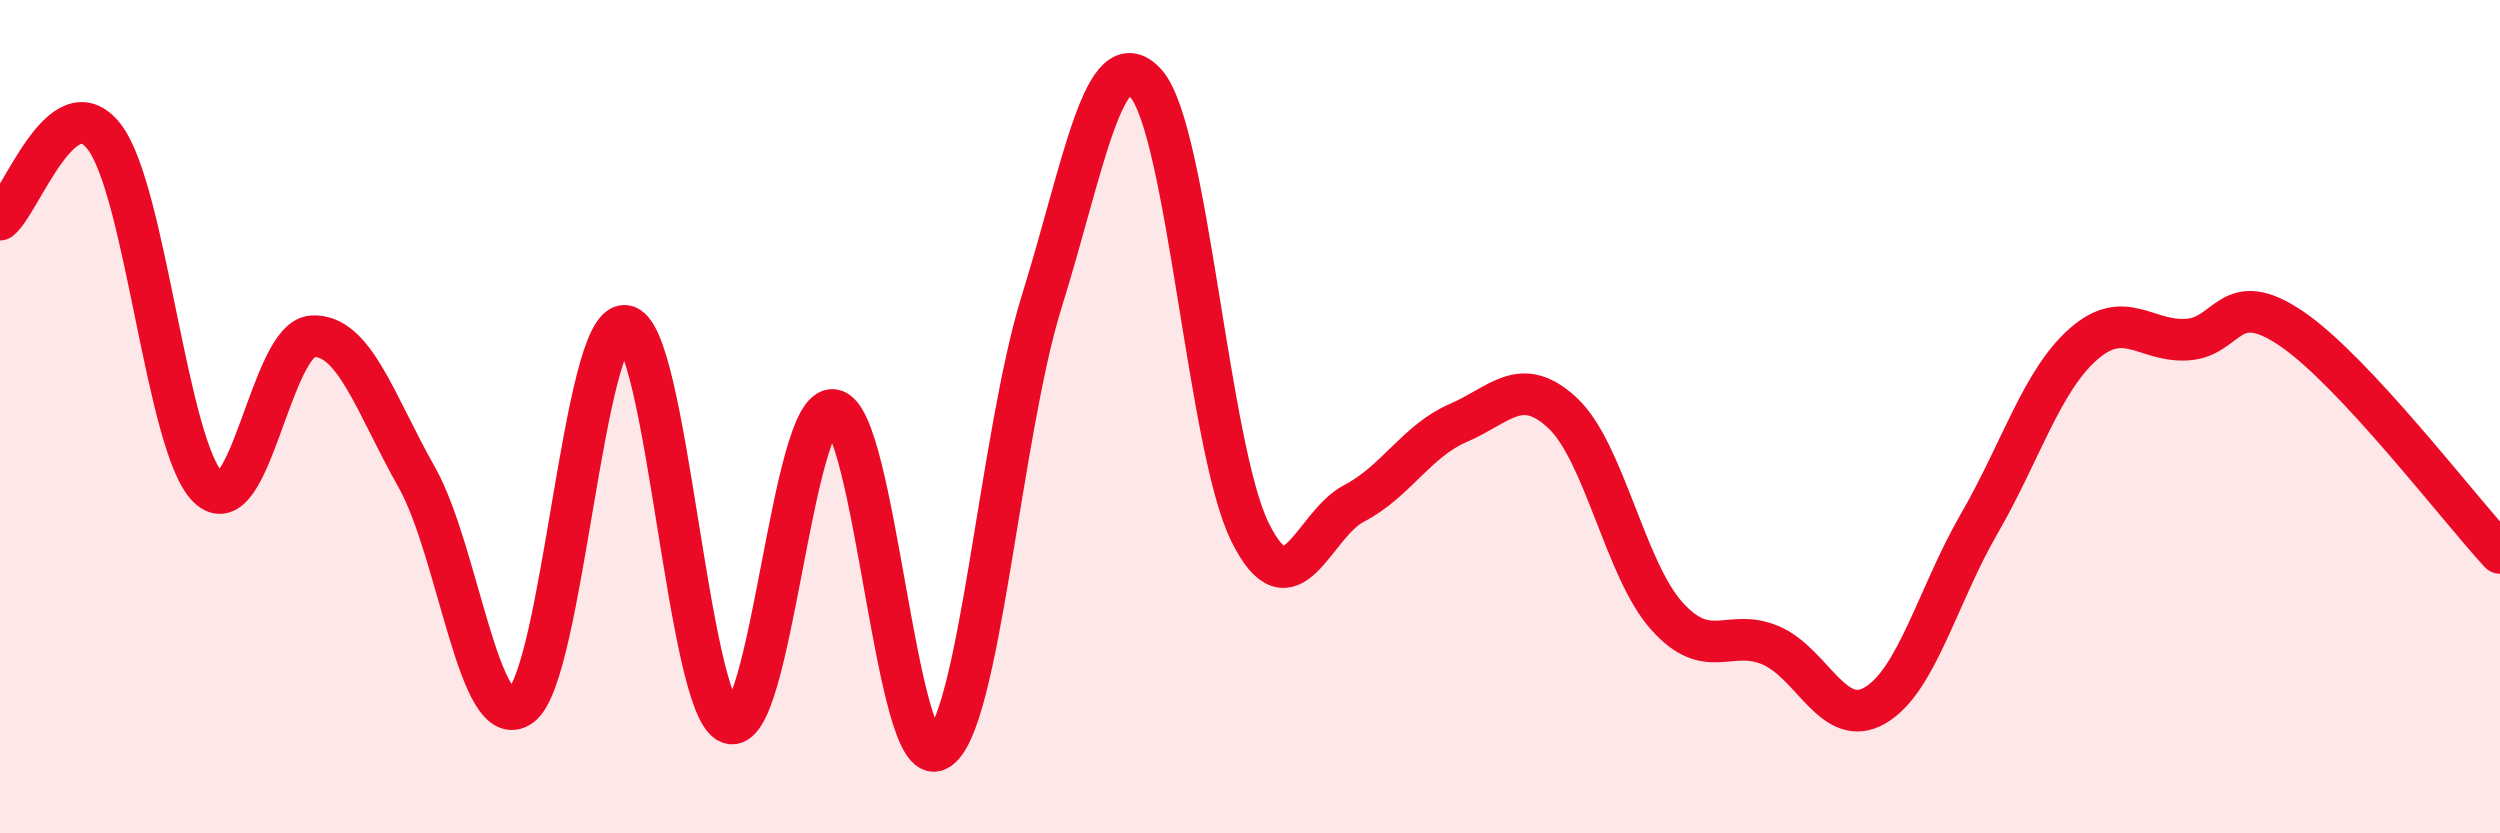 
    <svg width="60" height="20" viewBox="0 0 60 20" xmlns="http://www.w3.org/2000/svg">
      <path
        d="M 0,5.27 C 0.5,4.87 1.5,1.99 2.5,3.28 C 3.5,4.57 4,10.74 5,11.7 C 6,12.66 6.5,8.12 7.5,8.07 C 8.5,8.02 9,9.68 10,11.45 C 11,13.22 11.5,17.67 12.5,16.94 C 13.5,16.21 14,7.74 15,7.82 C 16,7.9 16.5,16.95 17.5,17.35 C 18.5,17.75 19,9.71 20,9.84 C 21,9.97 21.5,18.52 22.5,18 C 23.5,17.48 24,10.44 25,7.24 C 26,4.04 26.5,0.89 27.5,2 C 28.5,3.11 29,10.75 30,12.77 C 31,14.79 31.5,12.6 32.5,12.08 C 33.5,11.56 34,10.58 35,10.15 C 36,9.72 36.5,8.98 37.5,9.91 C 38.5,10.84 39,13.66 40,14.78 C 41,15.9 41.5,15.06 42.5,15.49 C 43.5,15.92 44,17.51 45,16.93 C 46,16.35 46.5,14.3 47.5,12.57 C 48.5,10.84 49,9.14 50,8.26 C 51,7.38 51.5,8.22 52.5,8.15 C 53.5,8.08 53.5,6.87 55,7.89 C 56.5,8.91 59,12.19 60,13.27L60 20L0 20Z"
        fill="#EB0A25"
        opacity="0.1"
        stroke-linecap="round"
        stroke-linejoin="round"
      />
      <path
        d="M 0,5.27 C 0.5,4.87 1.5,1.99 2.5,3.28 C 3.5,4.57 4,10.74 5,11.7 C 6,12.66 6.5,8.12 7.5,8.07 C 8.5,8.02 9,9.68 10,11.45 C 11,13.22 11.5,17.67 12.5,16.94 C 13.5,16.21 14,7.74 15,7.82 C 16,7.9 16.5,16.95 17.5,17.35 C 18.5,17.75 19,9.71 20,9.84 C 21,9.97 21.5,18.52 22.5,18 C 23.5,17.48 24,10.44 25,7.24 C 26,4.04 26.5,0.89 27.5,2 C 28.5,3.11 29,10.75 30,12.77 C 31,14.79 31.5,12.6 32.5,12.08 C 33.5,11.56 34,10.58 35,10.15 C 36,9.72 36.5,8.98 37.5,9.91 C 38.5,10.84 39,13.66 40,14.78 C 41,15.9 41.5,15.06 42.5,15.49 C 43.5,15.92 44,17.51 45,16.93 C 46,16.35 46.5,14.3 47.5,12.57 C 48.5,10.84 49,9.14 50,8.26 C 51,7.38 51.5,8.22 52.5,8.15 C 53.5,8.08 53.5,6.87 55,7.89 C 56.5,8.91 59,12.19 60,13.27"
        stroke="#EB0A25"
        stroke-width="1"
        fill="none"
        stroke-linecap="round"
        stroke-linejoin="round"
      />
    </svg>
  